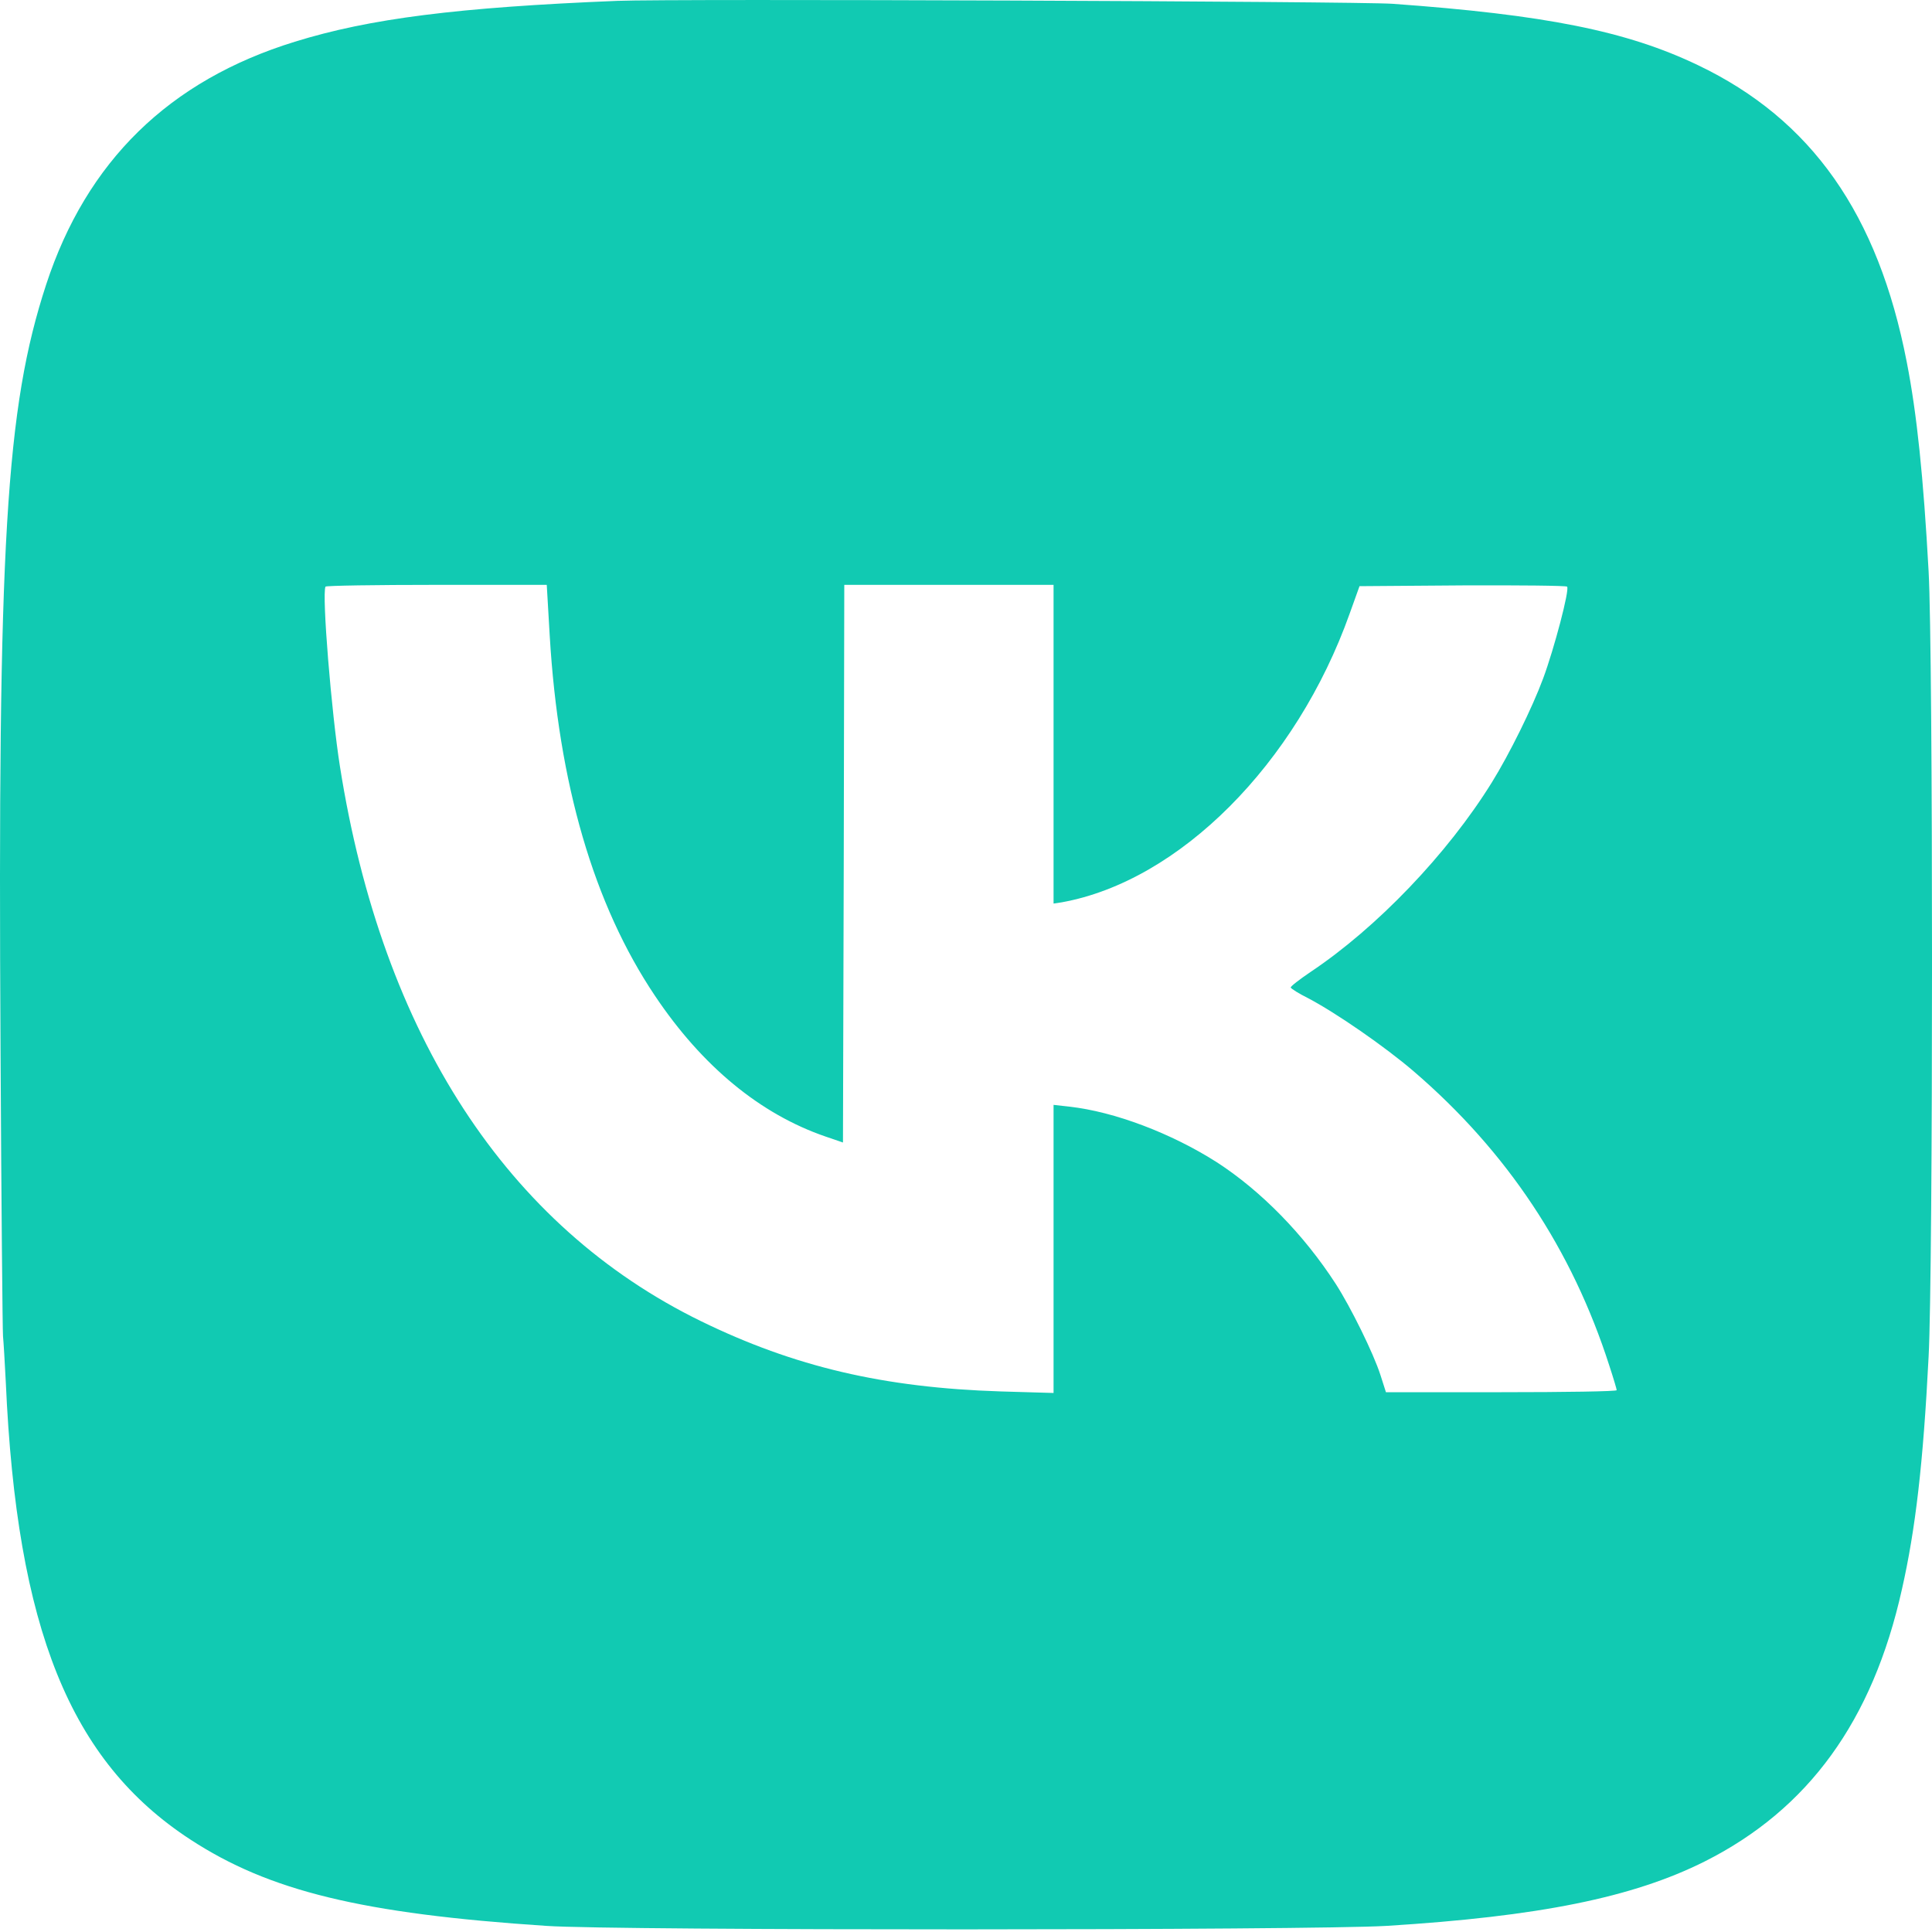 <?xml version="1.0" encoding="UTF-8"?> <svg xmlns="http://www.w3.org/2000/svg" width="25" height="25" viewBox="0 0 25 25" fill="none"><path d="M7.99 0.011C5.92 0.095 4.782 0.24 3.815 0.54C2.187 1.042 1.12 2.087 0.597 3.683C0.075 5.279 -0.031 7.023 0.007 13.582C0.017 15.548 0.033 17.219 0.039 17.29C0.046 17.36 0.062 17.628 0.075 17.886C0.217 21.078 0.907 22.787 2.461 23.802C3.483 24.47 4.682 24.763 7.072 24.921C7.952 24.983 16.98 24.979 17.937 24.921C19.914 24.799 21.129 24.554 22.061 24.086C23.399 23.412 24.231 22.271 24.611 20.565C24.786 19.791 24.886 18.94 24.956 17.557C25.015 16.467 25.015 8.439 24.956 7.391C24.889 6.172 24.805 5.357 24.673 4.683C24.302 2.771 23.441 1.545 21.971 0.843C21.049 0.401 19.994 0.191 18.018 0.049C17.538 0.017 8.709 -0.018 7.99 0.011ZM7.113 8.22C7.226 10.138 7.684 11.708 8.477 12.888C9.087 13.798 9.838 14.417 10.683 14.707L10.908 14.784L10.918 11.176L10.925 7.568H12.279H13.633V9.632V11.692L13.739 11.676C15.258 11.402 16.773 9.887 17.466 7.936L17.592 7.585L18.924 7.575C19.656 7.572 20.265 7.578 20.278 7.591C20.314 7.626 20.11 8.397 19.969 8.777C19.827 9.161 19.53 9.761 19.304 10.125C18.73 11.051 17.815 12.005 16.96 12.576C16.812 12.676 16.696 12.766 16.702 12.779C16.709 12.795 16.806 12.856 16.922 12.914C17.286 13.104 17.924 13.546 18.292 13.862C19.501 14.9 20.343 16.168 20.826 17.676C20.878 17.834 20.92 17.976 20.92 17.989C20.92 18.005 20.249 18.015 19.427 18.015H17.934L17.863 17.793C17.773 17.512 17.479 16.916 17.286 16.616C16.873 15.977 16.319 15.41 15.745 15.039C15.158 14.665 14.42 14.384 13.836 14.32L13.633 14.297V16.161V18.025L12.949 18.005C11.434 17.957 10.28 17.686 9.071 17.096C6.562 15.871 4.947 13.391 4.399 9.919C4.289 9.226 4.163 7.688 4.212 7.591C4.218 7.578 4.863 7.568 5.65 7.568H7.075L7.113 8.22Z" fill="#11CAB2"></path></svg> 